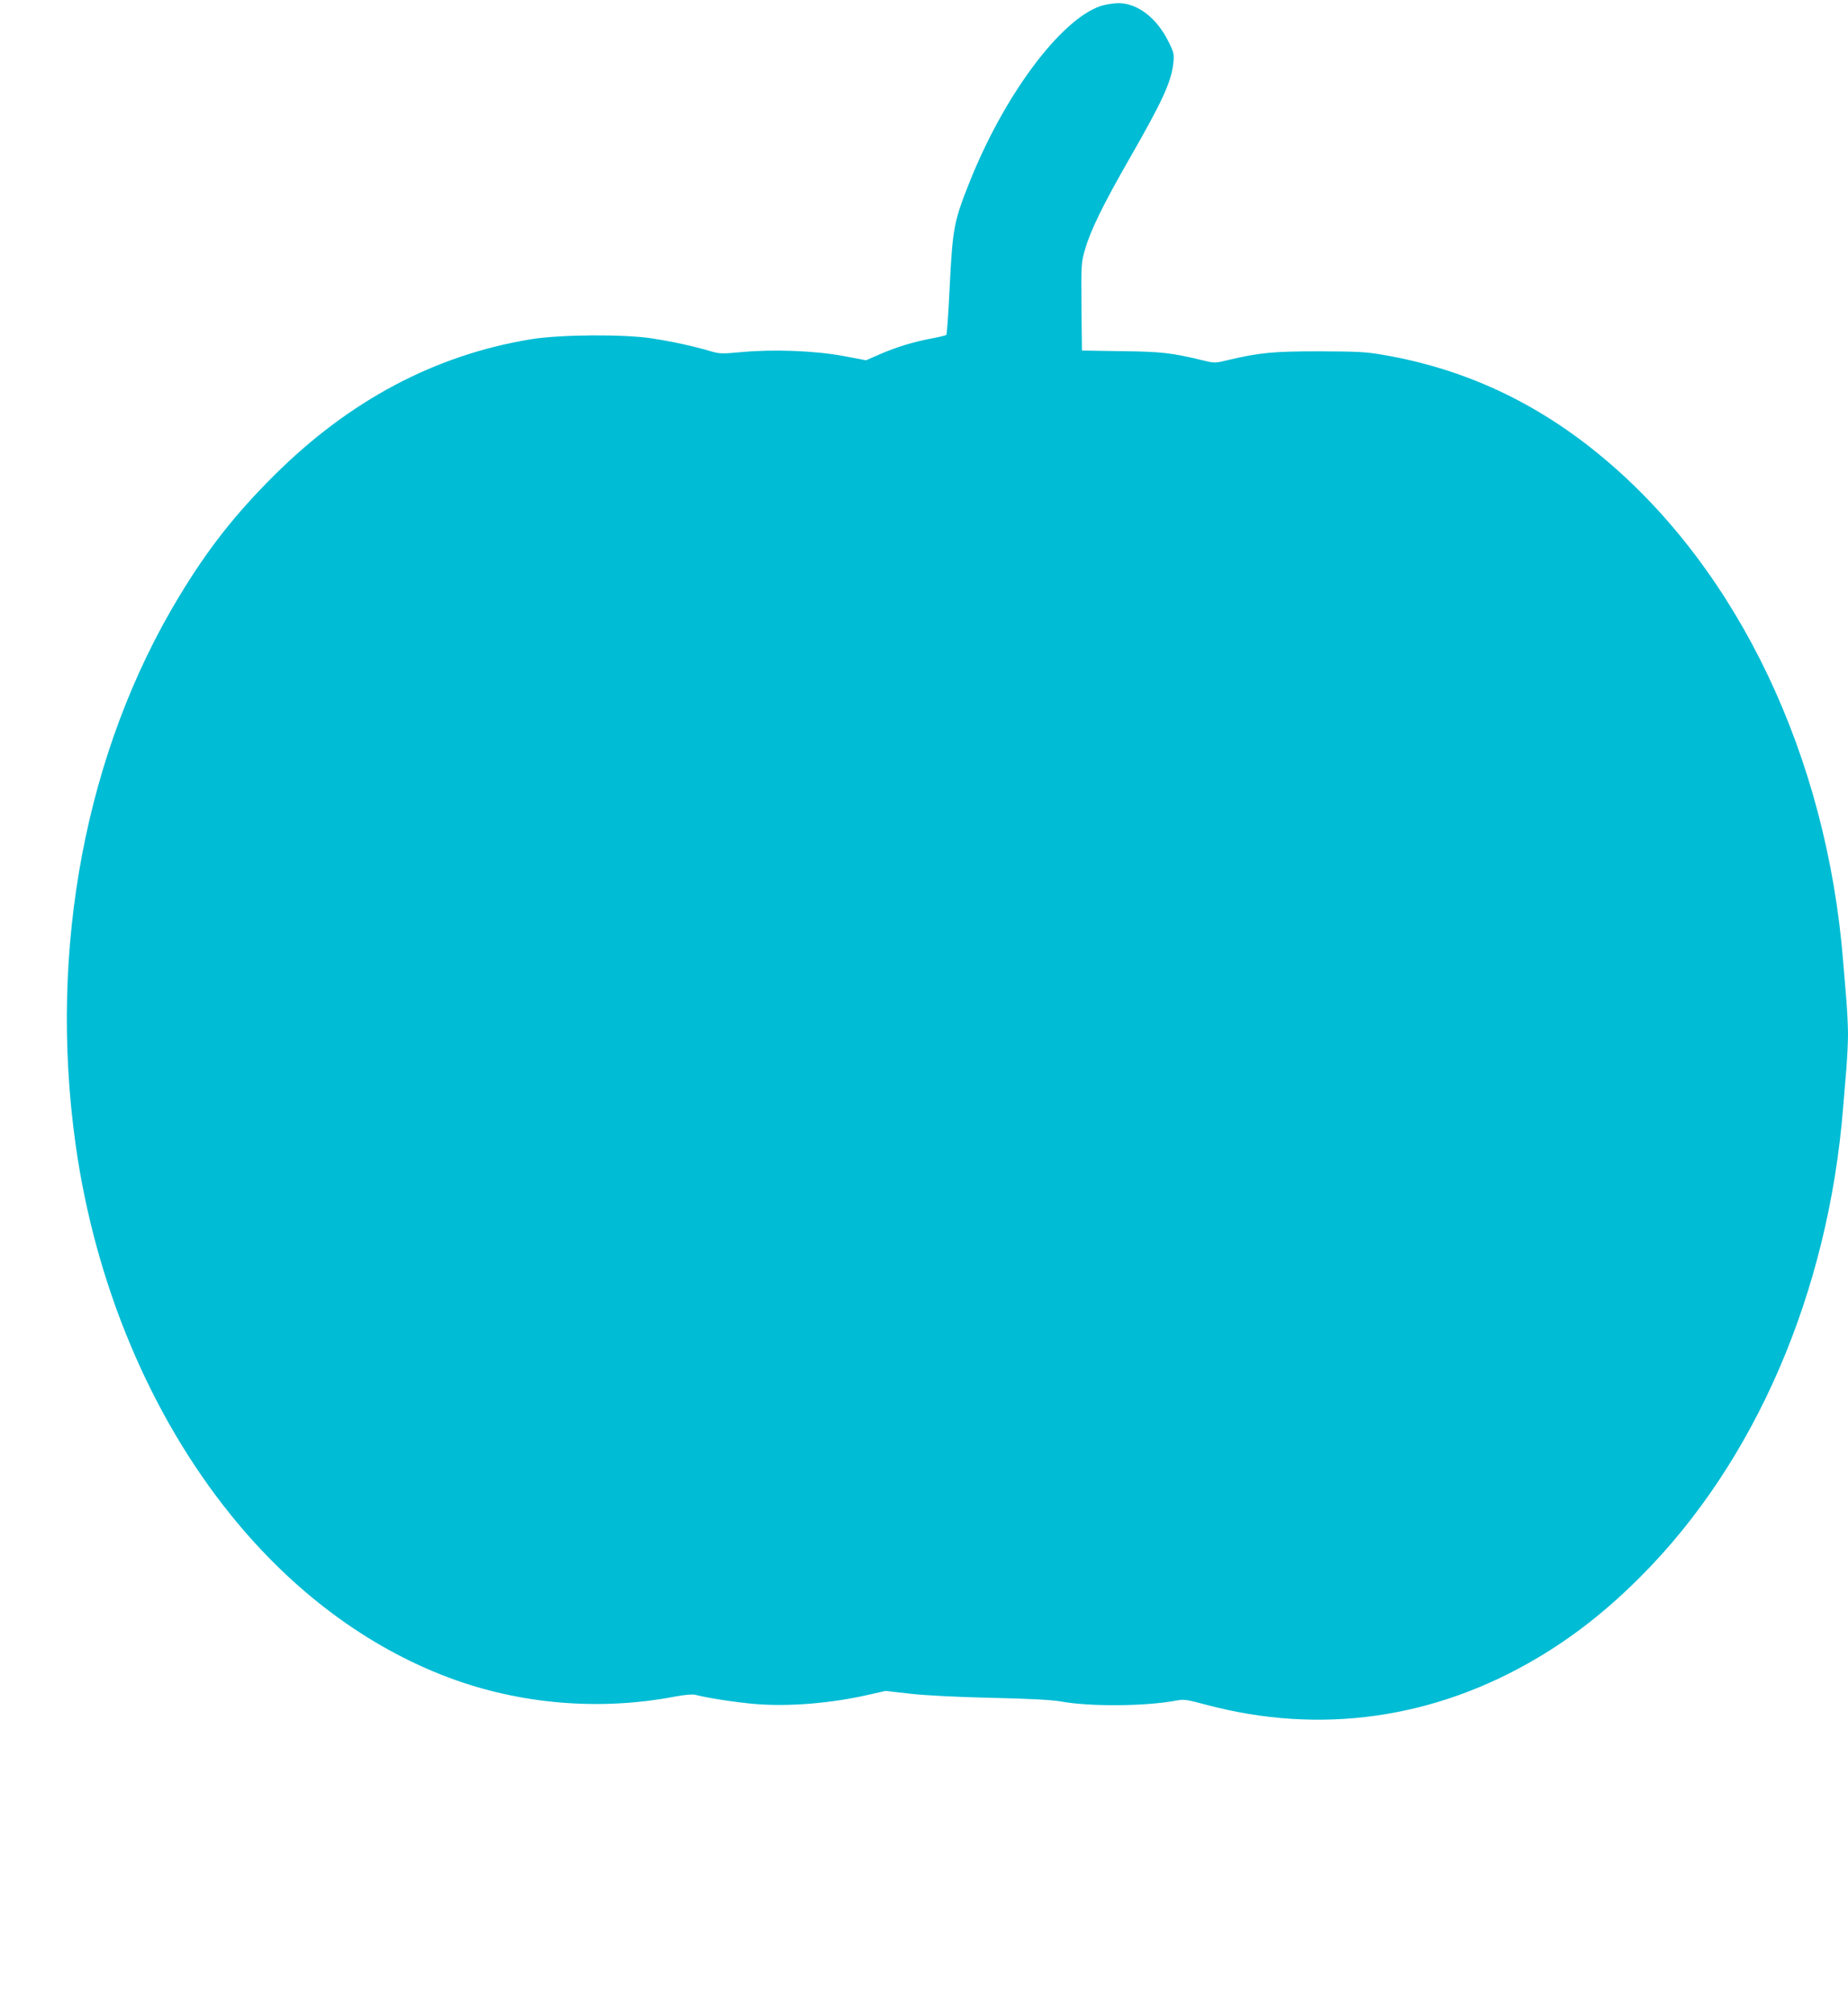 <?xml version="1.0" standalone="no"?>
<!DOCTYPE svg PUBLIC "-//W3C//DTD SVG 20010904//EN"
 "http://www.w3.org/TR/2001/REC-SVG-20010904/DTD/svg10.dtd">
<svg version="1.0" xmlns="http://www.w3.org/2000/svg"
 width="1176pt" height="1280pt" viewBox="0 0 1176 1280"
 preserveAspectRatio="xMidYMid meet">
<g transform="translate(0,1280) scale(0.1,-0.1)"
fill="#00bcd4" stroke="none">
<path d="M7002 12761 c-257 -89 -616 -573 -835 -1127 -96 -240 -105 -290 -123
-648 -8 -171 -18 -314 -22 -317 -4 -3 -48 -14 -98 -23 -114 -22 -214 -52 -326
-100 l-87 -38 -143 27 c-181 34 -447 44 -649 25 -129 -12 -141 -11 -205 8
-102 30 -234 59 -364 79 -176 28 -586 25 -770 -5 -611 -100 -1156 -389 -1636
-867 -250 -249 -421 -467 -605 -771 -594 -982 -832 -2239 -658 -3484 124 -886
475 -1724 990 -2360 391 -484 867 -838 1384 -1032 456 -171 964 -213 1446
-120 61 11 106 15 125 10 76 -20 262 -49 389 -59 211 -16 470 5 705 58 l115
26 160 -18 c99 -11 296 -21 515 -26 244 -5 381 -13 440 -23 185 -34 540 -31
732 5 52 10 67 8 190 -25 727 -195 1458 -92 2115 299 228 135 442 303 653 515
729 729 1195 1807 1289 2985 6 72 15 185 21 252 5 67 10 163 10 213 0 50 -5
146 -10 213 -6 67 -15 181 -21 252 -104 1300 -663 2477 -1519 3196 -419 353
-883 571 -1405 661 -113 20 -166 22 -410 23 -293 0 -380 -8 -582 -56 -82 -20
-83 -20 -165 0 -195 47 -258 54 -513 57 l-250 4 -3 277 c-2 272 -2 280 23 367
35 121 114 283 282 576 213 371 267 490 280 612 5 53 3 65 -30 131 -76 154
-198 247 -321 247 -34 -1 -85 -9 -114 -19z"/>
</g>
</svg>
